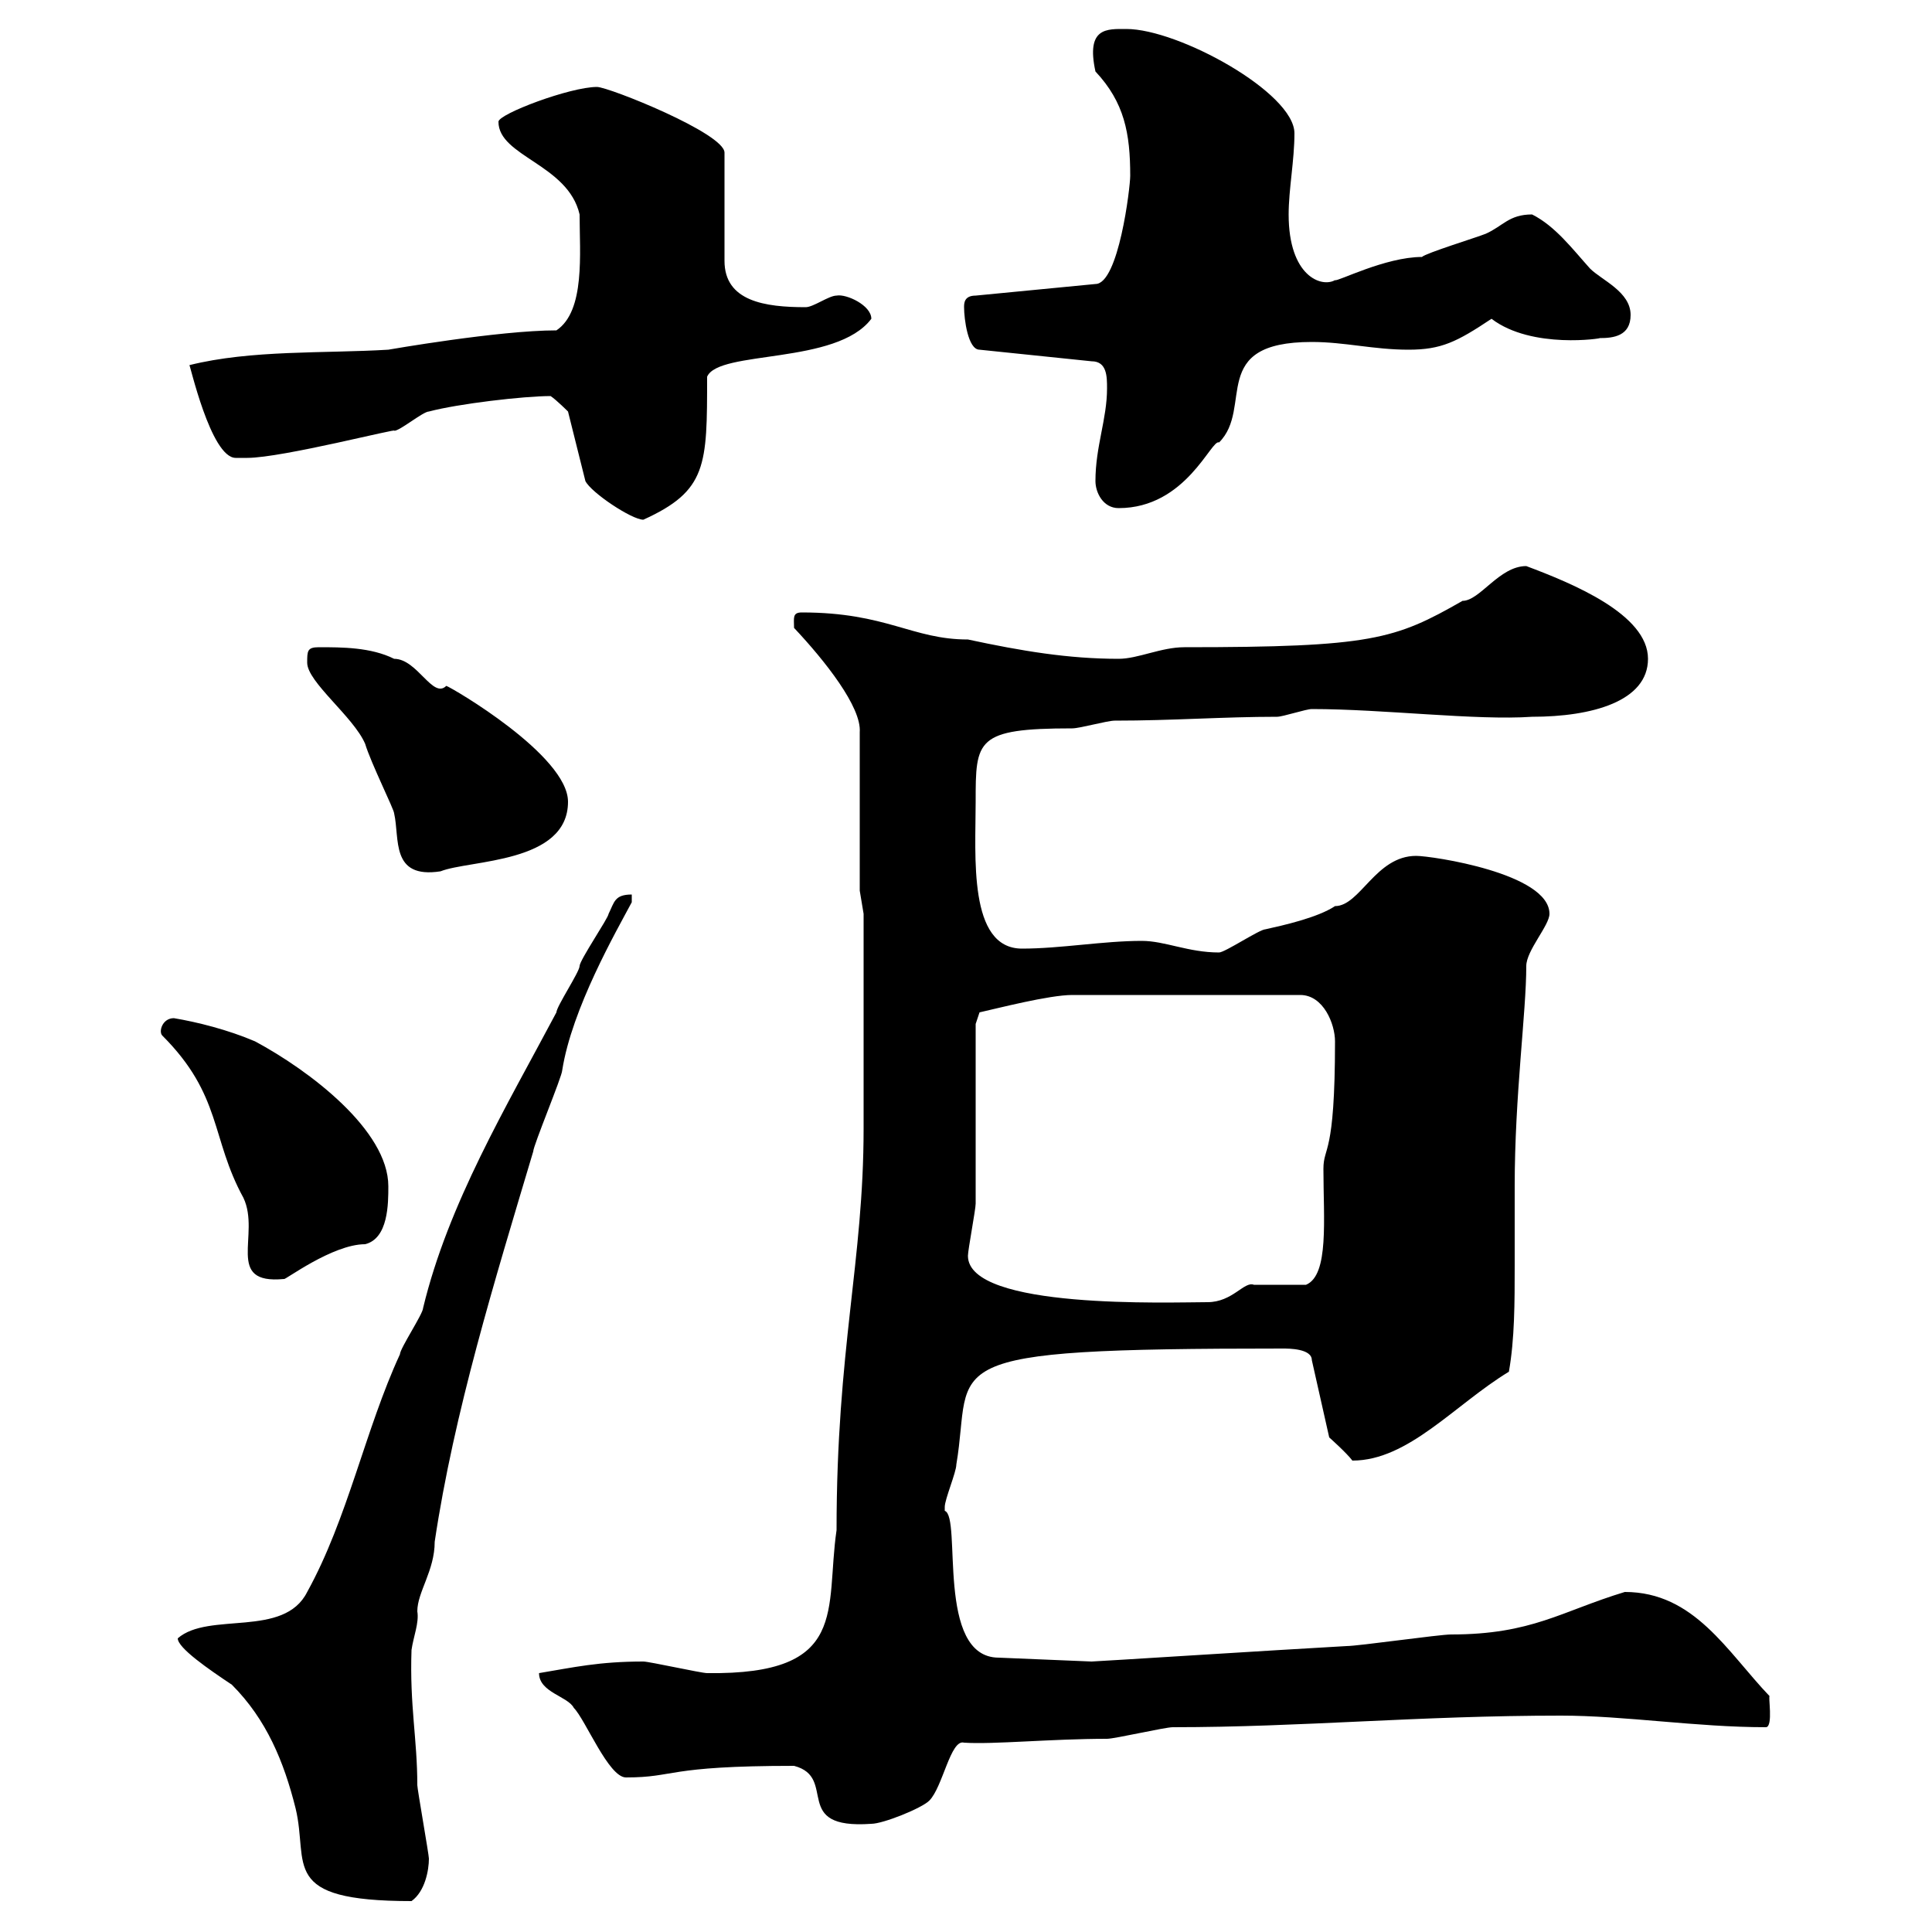<svg xmlns="http://www.w3.org/2000/svg" xmlns:xlink="http://www.w3.org/1999/xlink" width="300" height="300"><path d="M27.60 254.40C27.60 255.90 32.40 259.20 36 261.60C41.40 267 44.10 273.60 45.90 280.80C48 289.50 43.20 295.20 63.90 295.20C66 293.70 66.60 290.40 66.60 288.60C66.60 288 64.80 277.80 64.80 277.20C64.80 270 63.60 264.90 63.90 256.20C64.20 254.10 65.10 252 64.80 250.20C64.80 247.20 67.50 243.90 67.50 239.40C70.50 219.30 76.80 198.90 82.80 178.80C82.80 177.90 87.30 167.10 87.30 166.20C88.80 156.60 95.70 144.60 98.10 140.10L98.10 138.90C95.40 138.90 95.40 140.10 94.50 141.90C94.50 142.50 90 149.10 90 150C90 150.90 86.40 156.30 86.40 157.20C78.60 171.90 69.60 186.90 65.70 203.10C65.70 204 62.10 209.40 62.10 210.30C56.70 222 54 235.80 47.70 247.20C44.10 254.40 32.40 250.20 27.60 254.40ZM123.30 274.20C130.20 276 122.70 284.10 135.30 283.20C137.10 283.20 143.10 280.80 144.30 279.60C146.40 277.50 147.60 270 149.70 270.60C154.20 270.90 163.20 270 171.90 270C173.10 270 180.90 268.20 182.10 268.20C202.20 268.20 220.20 266.40 242.40 266.40C252.30 266.40 263.40 268.20 274.20 268.20C275.40 268.20 274.50 263.10 274.80 263.40C268.20 256.50 263.10 247.20 252.30 247.20C242.40 250.20 237.90 253.80 225.30 253.80C223.50 253.80 210.90 255.60 209.10 255.60C198.30 256.20 170.10 258 169.50 258L155.10 257.40C145.20 257.40 149.40 235.50 146.70 234.60C146.70 234.60 146.70 234.60 146.70 234C146.70 232.80 148.50 228.60 148.50 227.40C151.20 211.50 143.40 209.40 199.20 209.40C200.10 209.40 203.70 209.40 203.70 211.20L206.40 223.20C206.40 223.20 209.10 225.60 210 226.80C218.70 226.80 225.90 218.10 234.30 213C235.20 207.90 235.20 202.20 235.20 196.50C235.20 192.30 235.20 187.80 235.20 184.20C235.20 170.10 237 157.20 237 150C237 147.60 240.60 143.70 240.60 141.90C240.60 135.60 222.30 132.90 219.90 132.90C213.60 132.90 211.20 140.70 207.30 140.70C204.60 142.50 199.20 143.70 196.50 144.30C195.60 144.30 190.20 147.90 189.30 147.90C184.50 147.90 180.90 146.10 177.30 146.10C171.30 146.10 164.70 147.30 158.70 147.30C150.30 147.30 151.50 132.90 151.50 124.50C151.50 114.90 151.50 113.10 166.50 113.10C167.70 113.10 171.90 111.90 173.10 111.90C182.10 111.90 189.90 111.30 198.30 111.30C199.20 111.30 202.80 110.10 203.70 110.10C214.80 110.10 229.20 111.90 237.90 111.30C247.20 111.30 255.90 108.90 255.90 102.30C255.90 95.40 244.20 90.60 237 87.90C232.80 87.90 229.80 93.30 227.10 93.30C216.60 99.30 213 100.50 183.90 100.50C180.30 100.50 176.70 102.30 173.70 102.30C165.90 102.30 158.70 101.10 150.30 99.30C141.60 99.30 137.70 95.10 124.50 95.10C123 95.10 123.30 96 123.30 97.50C128.10 102.60 133.80 109.80 133.50 113.70L133.50 138.30L134.10 141.90C134.10 145.50 134.10 168 134.10 175.20C134.10 195.90 129.90 209.40 129.90 237.60C128.10 249.90 132 260.10 109.80 259.80C108.90 259.80 100.80 258 99.90 258C93 258 89.10 258.90 83.70 259.80C83.70 262.80 88.20 263.40 89.10 265.20C90.90 267 94.50 276 97.20 276C105 276 103.20 274.20 123.30 274.20ZM150.30 195C150.30 194.10 151.50 187.80 151.50 186.90C151.50 182.40 151.50 163.50 151.50 159L152.10 157.20C154.80 156.60 162.90 154.50 166.50 154.50L201.90 154.50C205.50 154.50 207.30 159 207.30 161.70C207.30 179.70 205.50 177.90 205.50 181.50C205.50 189.30 206.40 198 202.80 199.50C201.90 199.50 195.60 199.50 194.70 199.50C193.20 198.90 191.40 202.20 187.50 202.20C181.80 202.20 150.30 203.40 150.30 195ZM25.20 160.80C34.50 170.10 32.70 176.70 37.80 186C40.50 191.70 34.80 199.50 44.10 198.60C44.10 198.90 51.60 193.20 56.70 193.20C60.30 192.30 60.30 186.90 60.30 184.20C60.30 175.50 48 166.20 39.60 161.70C35.40 159.90 30.60 158.70 27 158.10C25.20 158.10 24.60 160.20 25.20 160.80ZM47.70 102.90C47.70 105.90 54.90 111.30 56.70 115.50C57.60 118.50 61.20 125.70 61.20 126.30C62.10 130.20 60.60 136.50 68.40 135.30C72.90 133.50 88.20 134.10 88.20 124.50C88.20 117.30 70.20 106.80 69.30 106.50C67.20 108.60 64.80 102.30 61.20 102.30C57.60 100.50 53.10 100.50 49.50 100.50C47.70 100.50 47.70 101.10 47.70 102.90ZM85.50 61.50C86.40 62.10 88.20 63.90 88.20 63.90L90.90 74.70C91.80 76.50 98.10 80.70 99.90 80.70C109.80 76.20 109.80 72.30 109.80 58.50C111.60 54.30 129.90 56.70 135.30 49.50C135.30 47.40 131.40 45.60 129.90 45.90C128.70 45.90 126.30 47.70 125.10 47.70C118.80 47.70 112.50 46.80 112.50 40.50L112.50 23.70C112.50 20.70 94.50 13.50 92.70 13.50C88.50 13.50 77.40 17.70 77.40 18.90C77.40 24.30 88.20 25.50 90 33.30C90 39.30 90.90 48.30 86.40 51.30C77.40 51.30 60.30 54.30 60.30 54.30C50.40 54.90 39 54.30 29.40 56.70C29.40 56.10 32.70 71.10 36.60 71.10C37.80 71.10 38.40 71.10 38.40 71.10C43.80 71.10 62.40 66.30 61.20 66.90C62.10 66.90 65.70 63.90 66.60 63.90C71.10 62.70 81.30 61.50 85.50 61.50ZM170.10 74.70C170.10 76.50 171.30 78.90 173.70 78.90C184.20 78.90 188.10 68.10 189.30 68.70C194.70 63.30 187.50 53.10 203.70 53.10C208.80 53.10 213.30 54.30 218.70 54.30C223.80 54.30 226.20 53.10 231.60 49.50C237.90 54.30 249 52.50 248.40 52.50C250.50 52.50 253.20 52.20 253.20 48.90C253.20 45.30 248.70 43.50 246.90 41.70C244.20 38.70 241.50 35.10 237.90 33.30C234.30 33.30 233.40 35.10 230.70 36.30C229.20 36.90 221.40 39.30 220.80 39.90C215.10 39.90 207.60 43.80 207.30 43.50C205.20 44.70 200.10 42.90 200.10 33.30C200.10 29.40 201 24.90 201 20.70C201 14.40 183 4.50 174.90 4.50C171.90 4.50 168.60 4.20 170.10 11.10C174.60 15.90 175.50 20.70 175.50 27.30C175.50 29.10 173.70 44.10 170.10 44.10L151.50 45.90C149.70 45.90 149.70 47.10 149.70 47.70C149.70 49.50 150.30 54.30 152.10 54.30L169.50 56.10C171.90 56.10 171.90 58.50 171.90 60.30C171.90 65.10 170.10 69.30 170.10 74.70Z"/></svg>